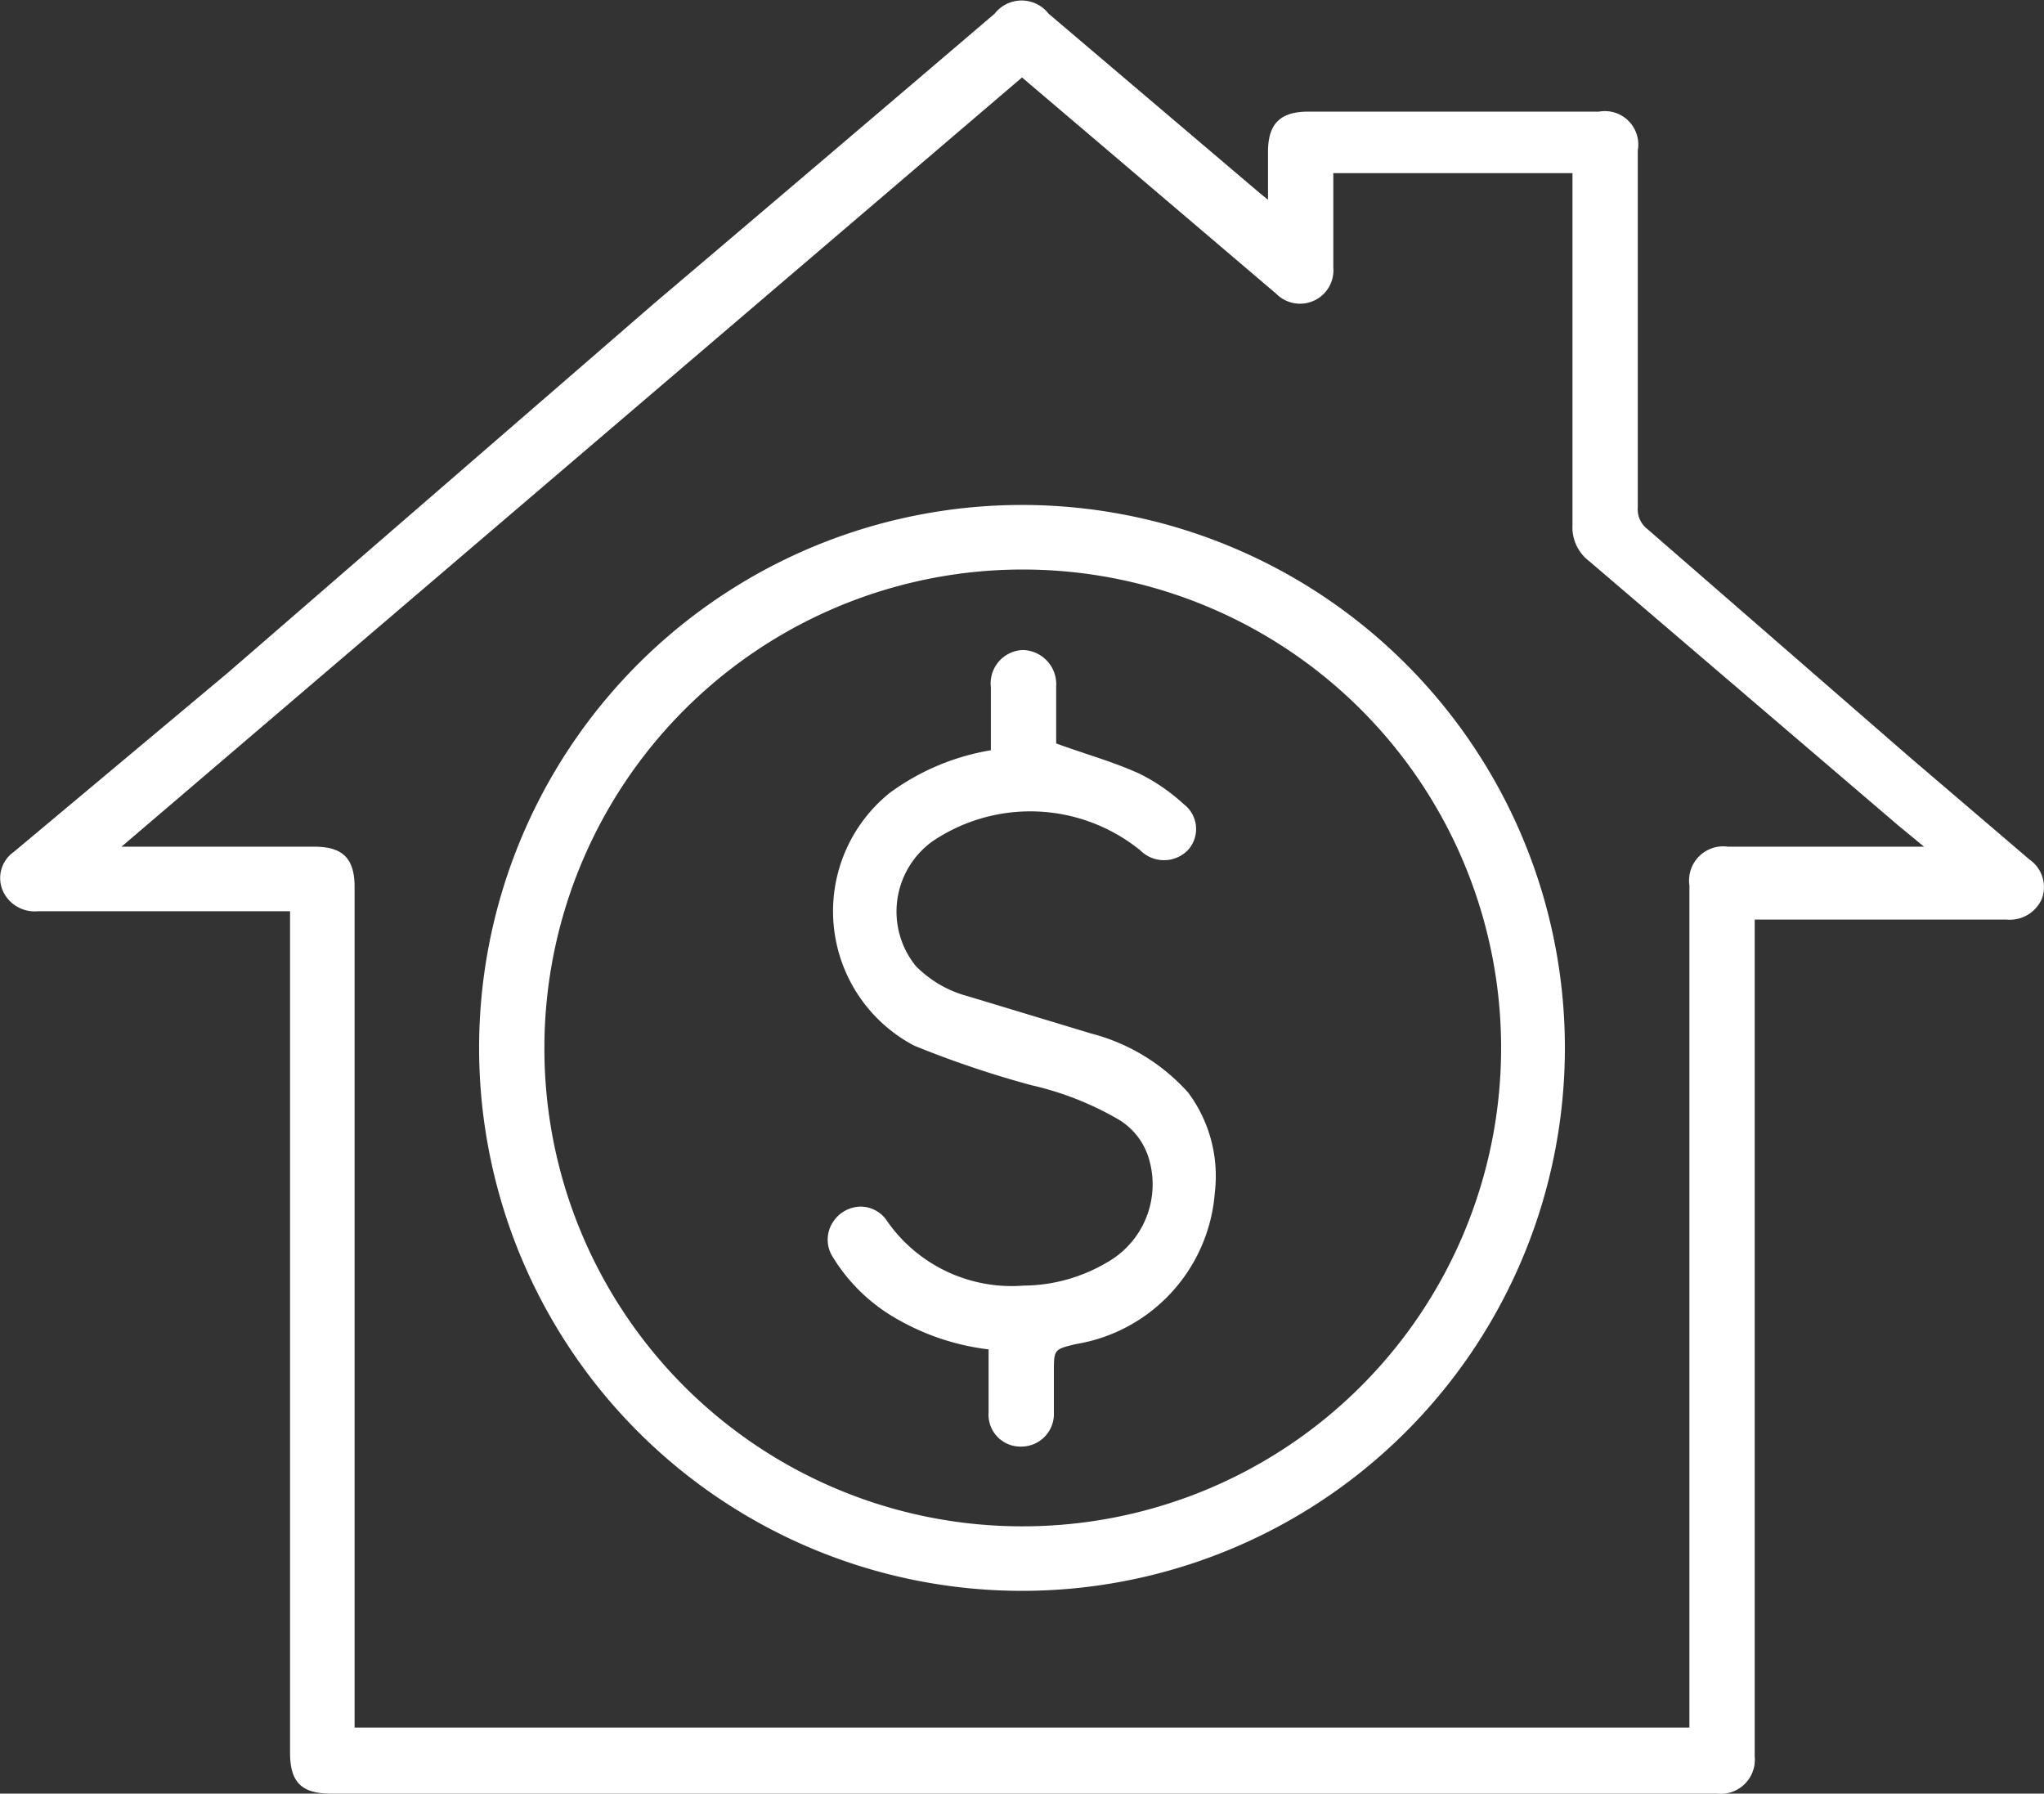<svg xmlns="http://www.w3.org/2000/svg" viewBox="0 0 26.92 23.62"><rect x="0" y="0" width="26.92" height="23.62" fill="#333333" stroke="none"/><defs><style>.cls-1{fill:#fff;fill-rule:evenodd;}</style></defs><g id="Camada_2" data-name="Camada 2"><g id="Layer_1" data-name="Layer 1"><path class="cls-1" d="M3.82,12H.5a.46.46,0,0,1-.41-.18.42.42,0,0,1,.09-.6L3,8.86,8.61,4Q10.85,2.1,13.1.18a.45.45,0,0,1,.71,0L16.6,2.55l.1.08V2c0-.37.16-.53.53-.53h3.83a.44.44,0,0,1,.51.51v4.7a.33.33,0,0,0,.13.29l3.45,3,1.58,1.35a.44.44,0,0,1,.16.52.46.46,0,0,1-.46.27H23.11V23.13a.45.45,0,0,1-.5.49H4.36c-.39,0-.54-.15-.54-.54V12ZM22.25,22.75V11.66a.45.45,0,0,1,.51-.51h2.58L25,10.87,20.93,7.39a.56.56,0,0,1-.22-.48V2.28H17.56V3.52a.44.44,0,0,1-.75.35l-2.35-2-1-.85L1.6,11.15H4.14c.38,0,.53.16.53.53V22.75Z"/><path class="cls-1" d="M20.61,13.8a7.15,7.15,0,1,1-7.09-7.15A7.15,7.15,0,0,1,20.61,13.8Zm-7.15,6.3a6.3,6.3,0,1,0-6.29-6.32A6.29,6.29,0,0,0,13.46,20.1Z"/><path class="cls-1" d="M13.05,9.88c0-.29,0-.56,0-.83a.44.44,0,0,1,.42-.49.45.45,0,0,1,.44.48v.75c.38.14.75.24,1.1.4a2.5,2.5,0,0,1,.58.4.41.41,0,0,1,.05.61.44.44,0,0,1-.62,0,2.3,2.3,0,0,0-2.74-.12,1.14,1.14,0,0,0-.22,1.64,1.5,1.5,0,0,0,.69.4l1.62.49a2.58,2.58,0,0,1,1.28.78A1.84,1.84,0,0,1,16,15.7a2.19,2.19,0,0,1-1.83,2c-.29.07-.29.07-.29.37v.53a.43.43,0,0,1-.44.45.42.42,0,0,1-.42-.45c0-.27,0-.55,0-.83a3.16,3.16,0,0,1-1.17-.38,2.34,2.34,0,0,1-.89-.85.42.42,0,0,1,0-.43.44.44,0,0,1,.39-.22.42.42,0,0,1,.34.2,2,2,0,0,0,1.79.84,2.18,2.18,0,0,0,1.09-.3,1.18,1.18,0,0,0,.57-1.34.9.9,0,0,0-.43-.56,4.09,4.09,0,0,0-1.13-.44,13.27,13.27,0,0,1-1.54-.52,2,2,0,0,1-.32-3.33A3.11,3.11,0,0,1,13.05,9.88Z"/></g></g></svg>